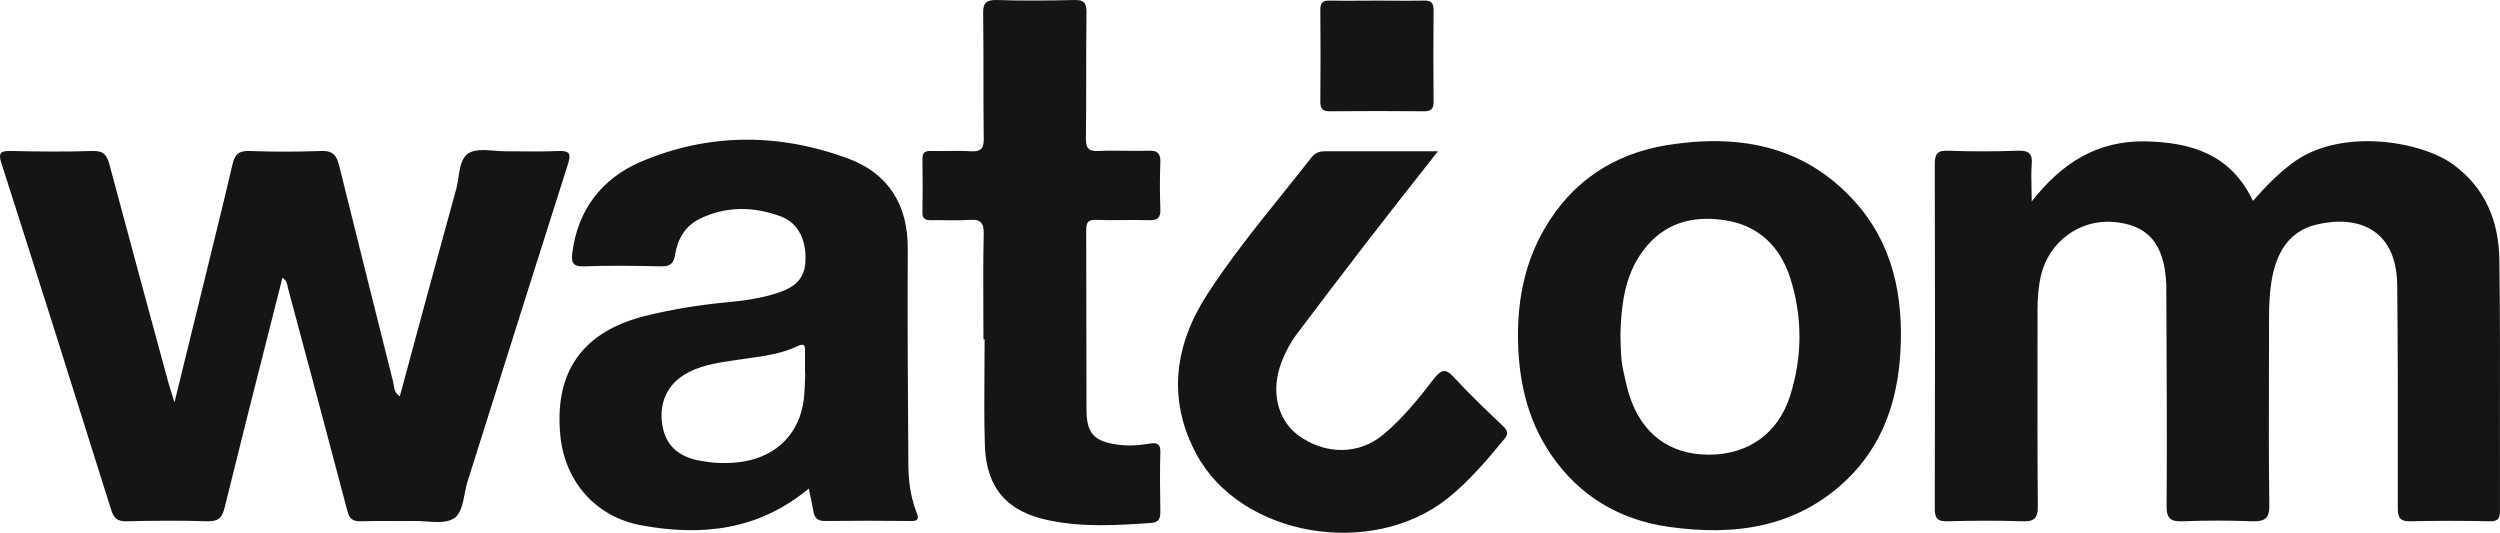 <svg width="122" height="26" viewBox="0 0 122 26" fill="none" xmlns="http://www.w3.org/2000/svg">
<path fill-rule="evenodd" clip-rule="evenodd" d="M47.987 15.094C47.99 15.583 47.992 16.071 47.992 16.56H48.049C48.049 17.082 48.045 17.604 48.041 18.125V18.126V18.126V18.126V18.126C48.032 19.341 48.023 20.555 48.063 21.761C48.135 23.828 49.16 24.982 51.197 25.395C52.836 25.737 54.488 25.637 56.155 25.523C56.526 25.495 56.625 25.338 56.625 24.982C56.611 24.013 56.597 23.029 56.625 22.061C56.639 21.647 56.454 21.59 56.112 21.647C55.585 21.733 55.044 21.776 54.488 21.69C53.406 21.533 53.035 21.148 53.021 20.051C53.014 18.576 53.014 17.105 53.014 15.634C53.014 14.162 53.014 12.691 53.007 11.216C53.007 10.831 53.121 10.717 53.491 10.732C53.919 10.746 54.346 10.742 54.773 10.739C55.201 10.735 55.628 10.732 56.055 10.746C56.469 10.76 56.654 10.646 56.625 10.19C56.597 9.435 56.597 8.665 56.625 7.91C56.639 7.454 56.454 7.34 56.041 7.354C55.666 7.367 55.291 7.362 54.917 7.357C54.482 7.351 54.048 7.345 53.619 7.368C53.092 7.397 52.992 7.212 52.992 6.727C53.007 5.708 53.007 4.686 53.007 3.663C53.007 2.641 53.007 1.618 53.021 0.599C53.021 0.129 52.893 -0.013 52.423 0.001C51.169 0.029 49.901 0.044 48.647 0.001C48.106 -0.013 47.964 0.158 47.978 0.685C47.992 1.697 47.992 2.705 47.992 3.713V3.714C47.992 4.722 47.992 5.73 48.006 6.741C48.021 7.254 47.864 7.411 47.365 7.383C46.981 7.357 46.596 7.362 46.211 7.367C45.955 7.371 45.699 7.374 45.442 7.368C45.129 7.354 45.015 7.454 45.015 7.767C45.029 8.622 45.029 9.477 45.015 10.332C45 10.66 45.129 10.746 45.428 10.746C45.673 10.74 45.92 10.743 46.167 10.747C46.539 10.752 46.912 10.757 47.28 10.732C47.835 10.689 48.021 10.845 48.006 11.43C47.976 12.651 47.982 13.873 47.987 15.094ZM99.147 9.834C100.643 7.91 102.381 6.87 104.66 6.898C106.897 6.941 108.849 7.497 109.946 9.805C110.53 9.135 111.114 8.537 111.783 8.024C114.091 6.2 118.123 6.855 119.733 8.038C121.3 9.192 121.941 10.817 121.969 12.669C122.006 15.271 122.001 17.867 121.997 20.465V20.465V20.465V20.466V20.466V20.467C121.995 21.952 121.993 23.437 121.998 24.925C121.998 25.324 121.884 25.452 121.485 25.438C120.203 25.409 118.921 25.409 117.639 25.438C117.126 25.452 117.012 25.267 117.012 24.782C117.012 24.055 117.012 23.329 117.013 22.602C117.015 19.695 117.017 16.788 116.983 13.881C116.94 11.13 115.003 10.489 113.051 10.959C111.769 11.259 111.157 12.228 110.9 13.453C110.758 14.152 110.729 14.864 110.729 15.577C110.729 16.44 110.727 17.303 110.725 18.165C110.719 20.318 110.713 22.468 110.743 24.625C110.758 25.309 110.53 25.452 109.903 25.438C108.792 25.395 107.666 25.395 106.555 25.438C105.928 25.466 105.715 25.324 105.729 24.64C105.752 21.79 105.738 18.941 105.724 16.091V16.089C105.721 15.377 105.717 14.664 105.715 13.952V13.881C105.629 11.914 104.846 10.974 103.136 10.831C101.498 10.689 99.988 11.8 99.603 13.425C99.475 13.98 99.432 14.55 99.432 15.12C99.432 15.912 99.431 16.705 99.43 17.498V17.5V17.501V17.502V17.503V17.505V17.506V17.507V17.509V17.51V17.511C99.428 19.897 99.425 22.287 99.446 24.668C99.46 25.324 99.247 25.466 98.648 25.438C97.438 25.395 96.227 25.409 95.016 25.438C94.546 25.452 94.417 25.281 94.417 24.825C94.432 19.225 94.432 13.61 94.417 8.01C94.417 7.525 94.531 7.34 95.044 7.354C96.184 7.397 97.324 7.397 98.463 7.354C98.976 7.34 99.204 7.468 99.147 8.024C99.12 8.372 99.127 8.714 99.137 9.111V9.111V9.111V9.112V9.112V9.112C99.142 9.332 99.147 9.569 99.147 9.834ZM13.784 13.553C13.543 14.508 13.301 15.459 13.06 16.407L13.06 16.408C12.349 19.21 11.644 21.989 10.963 24.768C10.835 25.281 10.65 25.452 10.108 25.438C8.798 25.395 7.501 25.409 6.191 25.438C5.777 25.452 5.564 25.324 5.436 24.91L5.435 24.91L5.435 24.91C3.655 19.253 1.874 13.595 0.065 7.953C-0.106 7.44 0.065 7.354 0.535 7.368C1.86 7.397 3.199 7.411 4.524 7.368C5.037 7.354 5.208 7.539 5.336 8.01C6.29 11.586 7.259 15.148 8.227 18.71L8.227 18.71L8.228 18.711L8.228 18.711L8.228 18.711L8.228 18.712C8.257 18.81 8.288 18.909 8.324 19.021C8.376 19.184 8.437 19.376 8.513 19.638C8.785 18.521 9.05 17.446 9.31 16.392L9.31 16.39L9.31 16.39L9.31 16.39C9.581 15.291 9.847 14.216 10.108 13.14C10.246 12.57 10.385 12.001 10.525 11.433C10.803 10.296 11.082 9.159 11.348 8.01C11.462 7.525 11.661 7.354 12.16 7.368C13.328 7.411 14.482 7.411 15.65 7.368C16.22 7.34 16.419 7.554 16.547 8.067C17.417 11.586 18.3 15.106 19.183 18.626C19.195 18.677 19.203 18.731 19.212 18.784C19.243 18.985 19.275 19.193 19.511 19.339C20.422 15.961 21.334 12.598 22.26 9.235C22.311 9.054 22.341 8.854 22.372 8.654L22.372 8.654L22.372 8.654L22.372 8.654L22.372 8.654L22.372 8.654C22.445 8.178 22.518 7.703 22.859 7.482C23.176 7.277 23.656 7.316 24.128 7.353C24.312 7.368 24.496 7.383 24.668 7.383C24.912 7.383 25.156 7.385 25.401 7.387C26.011 7.393 26.622 7.399 27.232 7.368C27.845 7.34 27.873 7.539 27.702 8.052C26.381 12.2 25.07 16.358 23.76 20.509L23.759 20.511L22.816 23.5C22.757 23.685 22.716 23.893 22.676 24.102L22.676 24.102L22.676 24.102L22.676 24.102L22.676 24.102L22.676 24.102C22.58 24.599 22.483 25.099 22.132 25.309C21.793 25.519 21.301 25.484 20.807 25.449C20.594 25.434 20.381 25.419 20.18 25.424C19.814 25.43 19.448 25.428 19.081 25.426C18.593 25.424 18.105 25.422 17.616 25.438C17.203 25.452 17.046 25.309 16.946 24.91C15.992 21.291 15.023 17.671 14.055 14.066C14.046 14.034 14.04 14.001 14.034 13.967L14.034 13.967C14.011 13.838 13.987 13.7 13.784 13.553ZM70.171 7.383L69.993 7.61L69.992 7.61L69.991 7.612C68.792 9.134 67.68 10.546 66.581 11.971C65.47 13.411 64.359 14.878 63.262 16.332C62.963 16.731 62.735 17.173 62.55 17.643C61.994 19.054 62.322 20.479 63.362 21.248C64.672 22.203 66.325 22.203 67.507 21.205C68.462 20.407 69.231 19.453 69.986 18.469C70.314 18.056 70.528 17.956 70.926 18.384C71.696 19.225 72.522 20.008 73.348 20.792C73.59 21.02 73.619 21.177 73.405 21.433C72.565 22.459 71.696 23.471 70.656 24.312C66.923 27.29 60.527 26.179 58.376 22.146C56.951 19.481 57.321 16.831 58.903 14.38C60.017 12.661 61.299 11.063 62.581 9.466C63.053 8.878 63.525 8.29 63.989 7.696C64.174 7.468 64.359 7.383 64.644 7.383H70.171ZM67.977 0.033C67.732 0.031 67.486 0.029 67.238 0.029C66.977 0.029 66.715 0.031 66.454 0.033C65.933 0.036 65.414 0.039 64.902 0.029C64.574 0.015 64.432 0.115 64.432 0.471C64.446 1.967 64.446 3.464 64.432 4.96C64.432 5.288 64.532 5.43 64.874 5.43C66.426 5.416 67.965 5.416 69.504 5.43C69.831 5.43 69.959 5.316 69.959 4.974C69.945 3.478 69.945 1.982 69.959 0.485C69.959 0.086 69.788 0.015 69.447 0.029C68.953 0.039 68.466 0.036 67.977 0.033ZM44.726 24.996C44.413 24.212 44.327 23.386 44.327 22.545C44.299 19.082 44.285 15.619 44.299 12.142C44.313 9.99 43.344 8.451 41.364 7.725C37.988 6.485 34.555 6.485 31.235 7.91C29.355 8.736 28.201 10.233 27.93 12.328C27.873 12.798 27.93 13.011 28.486 12.997C29.739 12.954 31.007 12.969 32.261 12.997C32.717 13.011 32.888 12.841 32.945 12.413C33.073 11.658 33.443 11.017 34.156 10.675C35.438 10.047 36.791 10.076 38.102 10.56C38.985 10.888 39.384 11.772 39.298 12.855C39.227 13.752 38.586 14.095 37.86 14.323C37.09 14.565 36.278 14.679 35.481 14.75C34.127 14.878 32.802 15.092 31.477 15.42C28.429 16.189 27.033 18.142 27.346 21.277C27.574 23.528 29.098 25.238 31.306 25.637C34.241 26.179 37.019 25.88 39.469 23.842C39.501 24.001 39.533 24.151 39.564 24.294L39.564 24.294C39.615 24.534 39.662 24.753 39.697 24.968C39.754 25.295 39.925 25.438 40.282 25.424C41.663 25.409 43.031 25.409 44.413 25.424C44.783 25.438 44.869 25.352 44.726 24.996ZM39.227 19.481C39.028 21.12 37.931 22.246 36.307 22.517C35.552 22.645 34.797 22.616 34.042 22.459C33.102 22.26 32.475 21.733 32.318 20.721C32.161 19.738 32.517 18.854 33.329 18.327C34.093 17.835 34.973 17.708 35.843 17.582L35.843 17.582C35.932 17.569 36.02 17.556 36.107 17.543C36.247 17.522 36.387 17.503 36.528 17.483C37.347 17.368 38.174 17.253 38.928 16.888C39.256 16.731 39.298 16.873 39.284 17.144V18.213H39.298L39.298 18.234C39.284 18.64 39.269 19.061 39.227 19.481ZM81.343 7.083C84.79 6.528 87.996 7.069 90.474 9.791C92.383 11.886 92.896 14.465 92.739 17.201C92.597 19.581 91.87 21.733 90.118 23.414C87.654 25.766 84.633 26.165 81.428 25.709C79.02 25.367 77.054 24.198 75.673 22.16C74.49 20.407 74.077 18.427 74.077 16.346C74.077 14.508 74.447 12.755 75.373 11.159C76.713 8.85 78.75 7.511 81.343 7.083ZM83.394 22.189C85.303 22.189 86.77 21.163 87.354 19.324C87.967 17.401 87.967 15.434 87.354 13.539C86.856 12.014 85.802 10.988 84.163 10.746C82.582 10.504 81.186 10.888 80.189 12.228C79.263 13.453 79.12 14.935 79.077 16.289C79.079 16.344 79.079 16.398 79.081 16.451C79.093 17.091 79.103 17.631 79.234 18.17C79.254 18.258 79.274 18.346 79.293 18.433C79.356 18.715 79.418 18.995 79.505 19.267C80.103 21.163 81.471 22.189 83.394 22.189Z" fill="#151515"/>
</svg>
